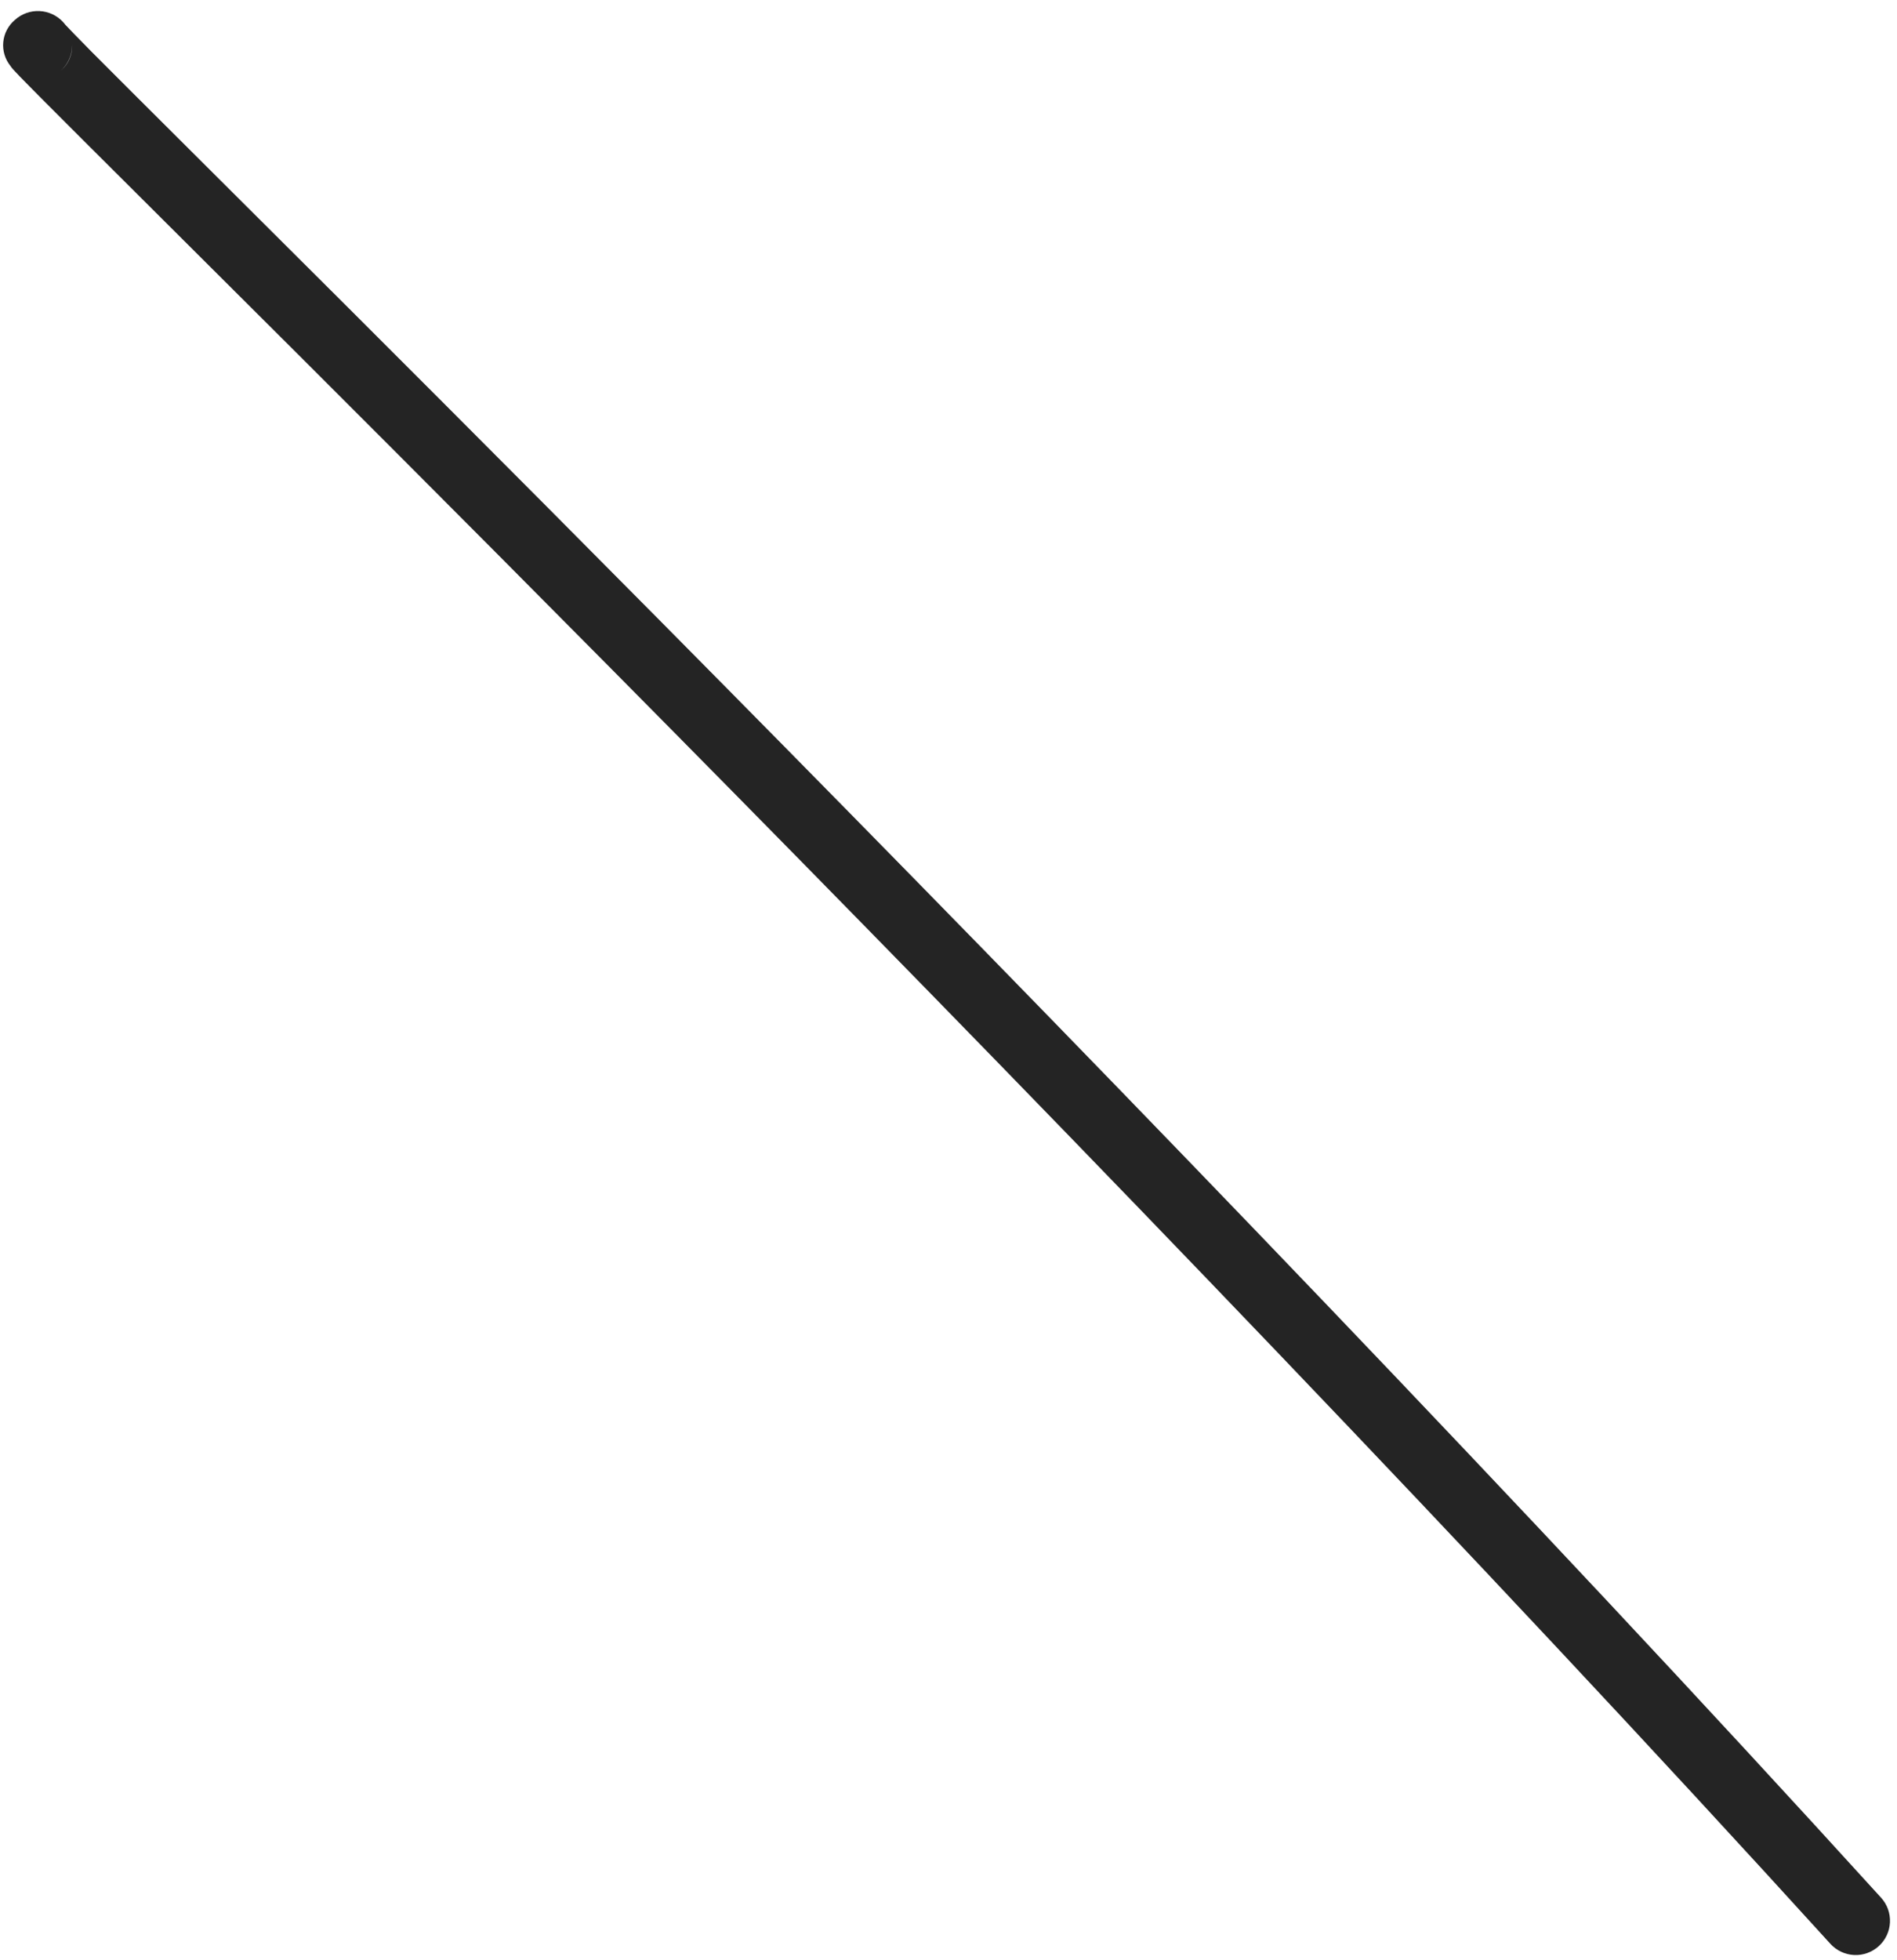 <?xml version="1.0" encoding="UTF-8"?> <svg xmlns="http://www.w3.org/2000/svg" width="153" height="158" viewBox="0 0 153 158" fill="none"> <path fill-rule="evenodd" clip-rule="evenodd" d="M5.28 2.006C5.224 1.932 5.165 1.861 5.101 1.792C4.857 1.524 4.562 1.306 4.233 1.151C3.904 0.997 3.548 0.908 3.186 0.892C2.823 0.875 2.46 0.93 2.119 1.054C1.777 1.178 1.463 1.368 1.195 1.613C0.665 2.062 0.33 2.7 0.264 3.392C0.198 4.083 0.405 4.773 0.841 5.314C0.94 5.522 1.866 6.444 3.423 8.017C17.32 22.003 90.725 94.121 147.628 156.715C148.121 157.257 148.809 157.581 149.541 157.616C150.273 157.651 150.989 157.393 151.531 156.9C152.073 156.407 152.398 155.719 152.433 154.987C152.467 154.255 152.21 153.539 151.717 152.997C94.744 90.326 21.26 18.135 7.341 4.126C6.337 3.109 5.486 2.229 5.28 2.006V2.006ZM5.817 3.622C5.831 4.012 5.758 4.4 5.602 4.758C5.446 5.115 5.212 5.434 4.918 5.689C5.205 5.427 5.433 5.108 5.588 4.752C5.743 4.396 5.821 4.011 5.817 3.622Z" fill="#242424"></path> </svg> 